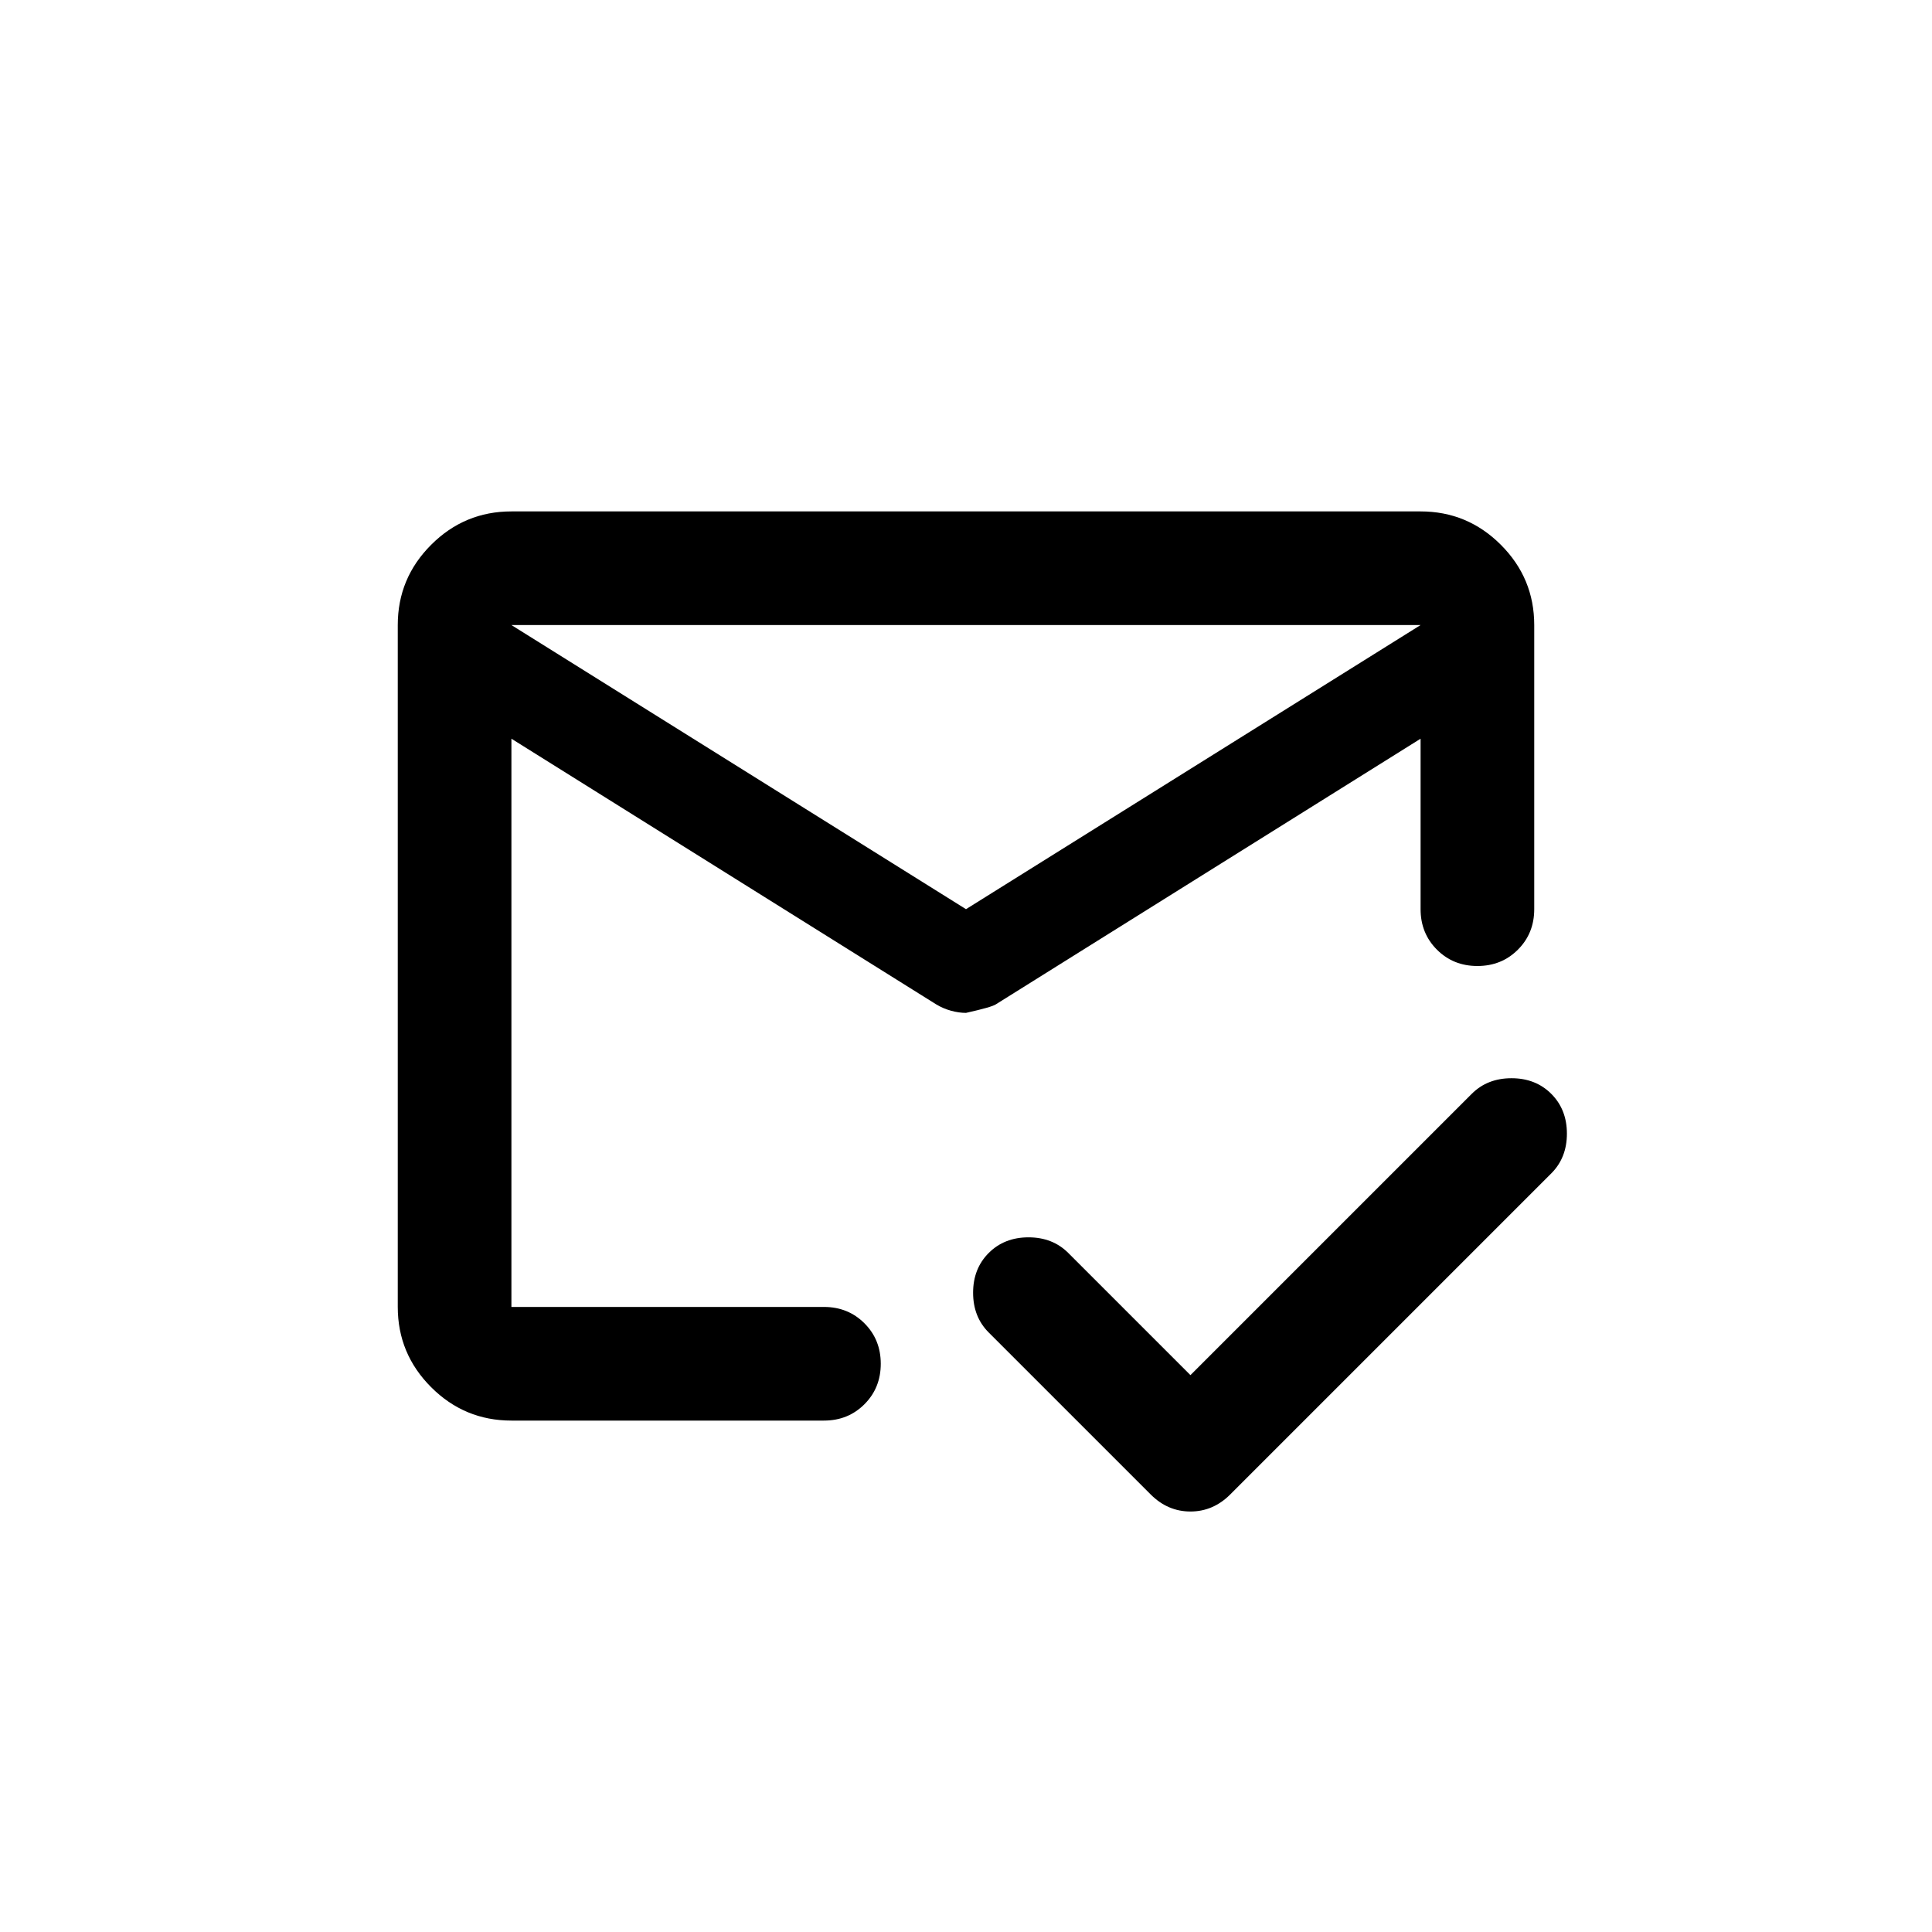 <svg xmlns="http://www.w3.org/2000/svg" height="24px" viewBox="-200 -1160 1360 1360" width="24px"><path d="m160-720 320 200 320-200H160Zm0 560q-33 0-56.5-23.5T80-240v-480q0-33 23.5-56.5T160-800h640q33 0 56.5 23.5T880-720v200q0 17-11.5 28.5T840-480q-17 0-28.5-11.5T800-520v-120L501-453q-3 2-21 6-5 0-10.5-1.5T459-453L160-640v400h220q17 0 28.5 11.5T420-200q0 17-11.5 28.5T380-160H160Zm320-240Zm0-120Zm0 75Zm158 253 198-198q11-11 28-11t28 11q11 11 11 28t-11 28L666-108q-12 12-28 12t-28-12L496-222q-11-11-11-28t11-28q11-11 28-11t28 11l86 86Z"></path></svg>